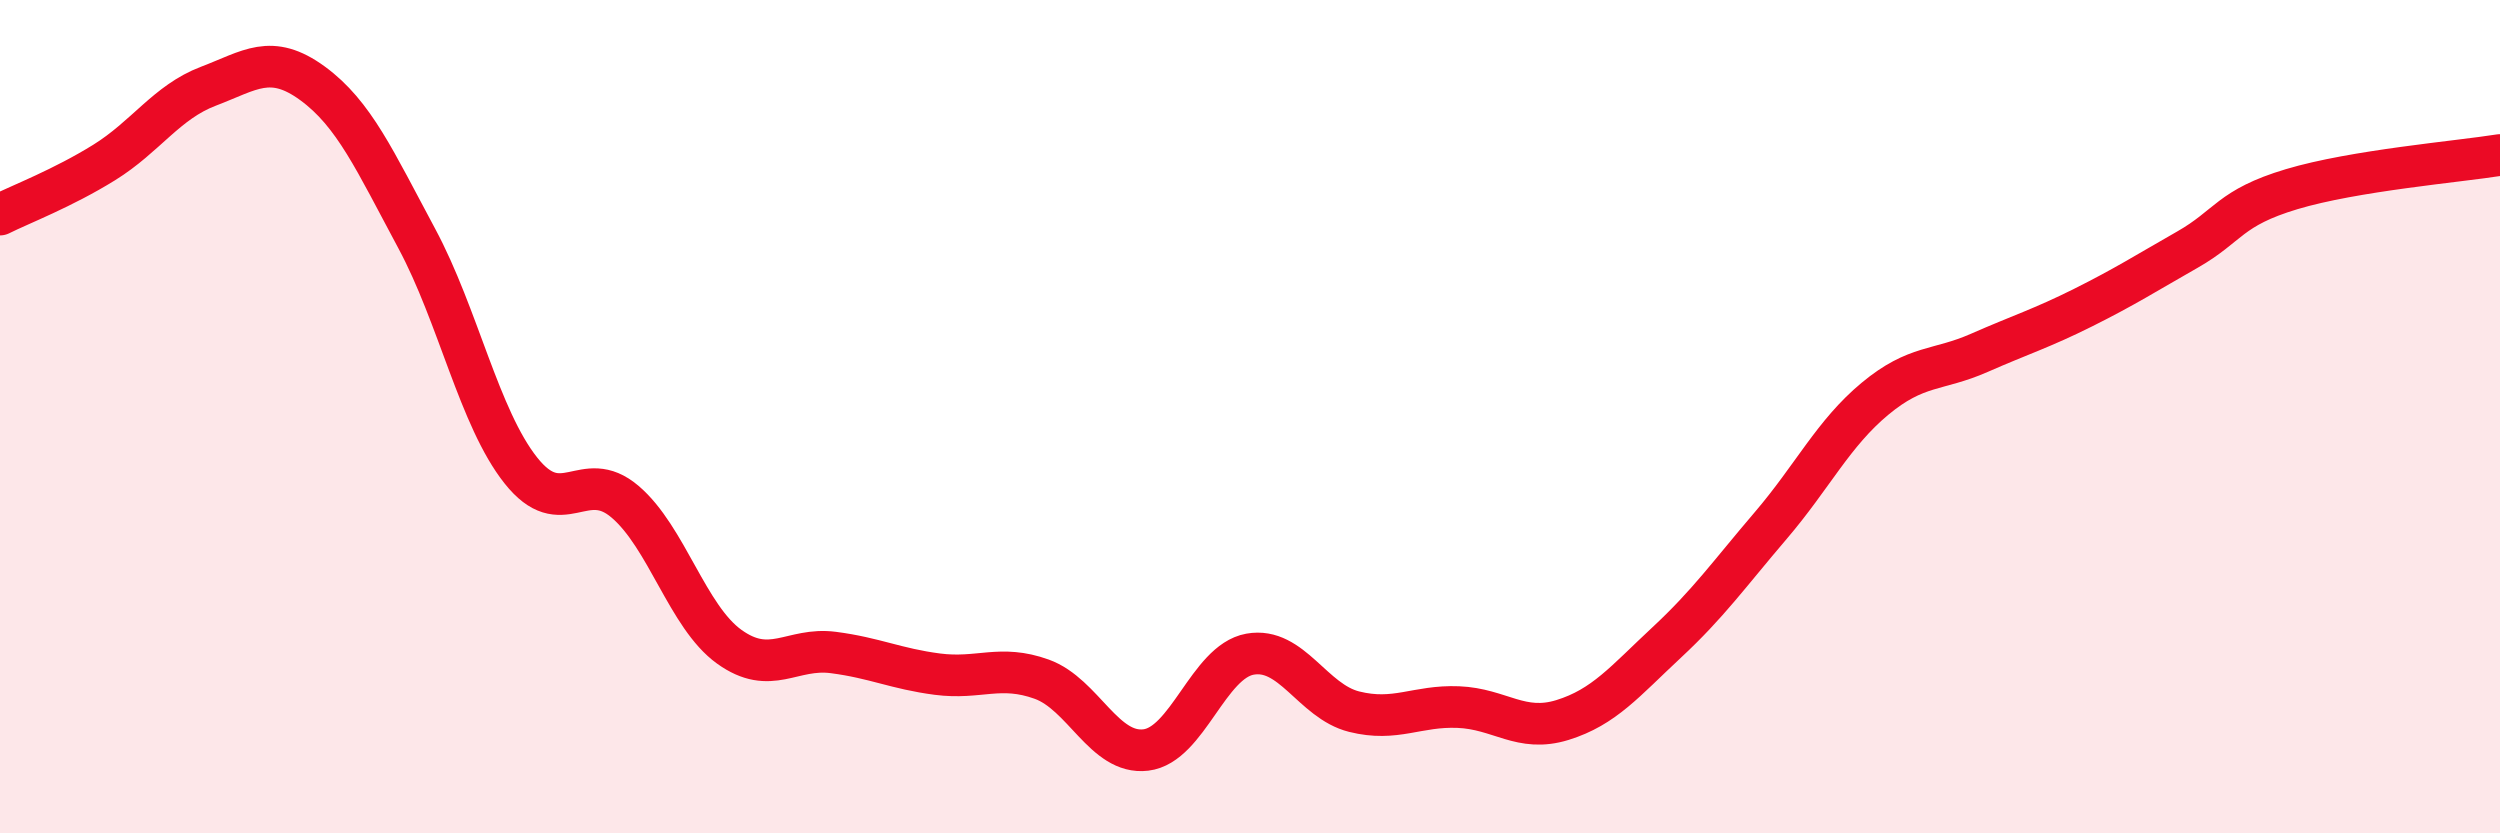 
    <svg width="60" height="20" viewBox="0 0 60 20" xmlns="http://www.w3.org/2000/svg">
      <path
        d="M 0,5.15 C 0.5,4.9 1.5,4.52 2.5,3.9 C 3.5,3.28 4,2.45 5,2.07 C 6,1.69 6.5,1.27 7.5,2 C 8.5,2.73 9,3.86 10,5.72 C 11,7.58 11.5,10.03 12.5,11.29 C 13.5,12.55 14,11.19 15,12.04 C 16,12.89 16.5,14.8 17.5,15.52 C 18.5,16.24 19,15.53 20,15.66 C 21,15.79 21.5,16.05 22.5,16.18 C 23.5,16.31 24,15.94 25,16.3 C 26,16.66 26.5,18.12 27.5,18 C 28.5,17.88 29,15.88 30,15.7 C 31,15.52 31.5,16.83 32.5,17.08 C 33.5,17.33 34,16.93 35,16.97 C 36,17.01 36.5,17.59 37.5,17.28 C 38.5,16.97 39,16.35 40,15.42 C 41,14.49 41.5,13.78 42.5,12.61 C 43.5,11.44 44,10.4 45,9.57 C 46,8.74 46.5,8.91 47.5,8.47 C 48.5,8.03 49,7.88 50,7.38 C 51,6.88 51.5,6.56 52.5,5.99 C 53.5,5.42 53.5,4.99 55,4.54 C 56.5,4.09 59,3.88 60,3.72L60 20L0 20Z"
        fill="#EB0A25"
        opacity="0.1"
        stroke-linecap="round"
        stroke-linejoin="round"
      />
      <path
        d="M 0,5.15 C 0.5,4.9 1.5,4.52 2.5,3.9 C 3.5,3.28 4,2.45 5,2.07 C 6,1.69 6.5,1.27 7.5,2 C 8.5,2.73 9,3.86 10,5.72 C 11,7.58 11.5,10.03 12.5,11.29 C 13.5,12.55 14,11.19 15,12.04 C 16,12.89 16.5,14.8 17.5,15.52 C 18.5,16.24 19,15.53 20,15.66 C 21,15.79 21.5,16.05 22.5,16.18 C 23.5,16.31 24,15.94 25,16.3 C 26,16.66 26.5,18.12 27.5,18 C 28.5,17.88 29,15.88 30,15.7 C 31,15.52 31.5,16.83 32.5,17.08 C 33.5,17.33 34,16.93 35,16.97 C 36,17.01 36.5,17.59 37.5,17.28 C 38.5,16.97 39,16.35 40,15.42 C 41,14.49 41.5,13.78 42.5,12.61 C 43.5,11.44 44,10.4 45,9.57 C 46,8.74 46.5,8.91 47.5,8.47 C 48.5,8.03 49,7.88 50,7.38 C 51,6.88 51.5,6.56 52.5,5.99 C 53.5,5.42 53.5,4.99 55,4.54 C 56.5,4.09 59,3.88 60,3.72"
        stroke="#EB0A25"
        stroke-width="1"
        fill="none"
        stroke-linecap="round"
        stroke-linejoin="round"
      />
    </svg>
  